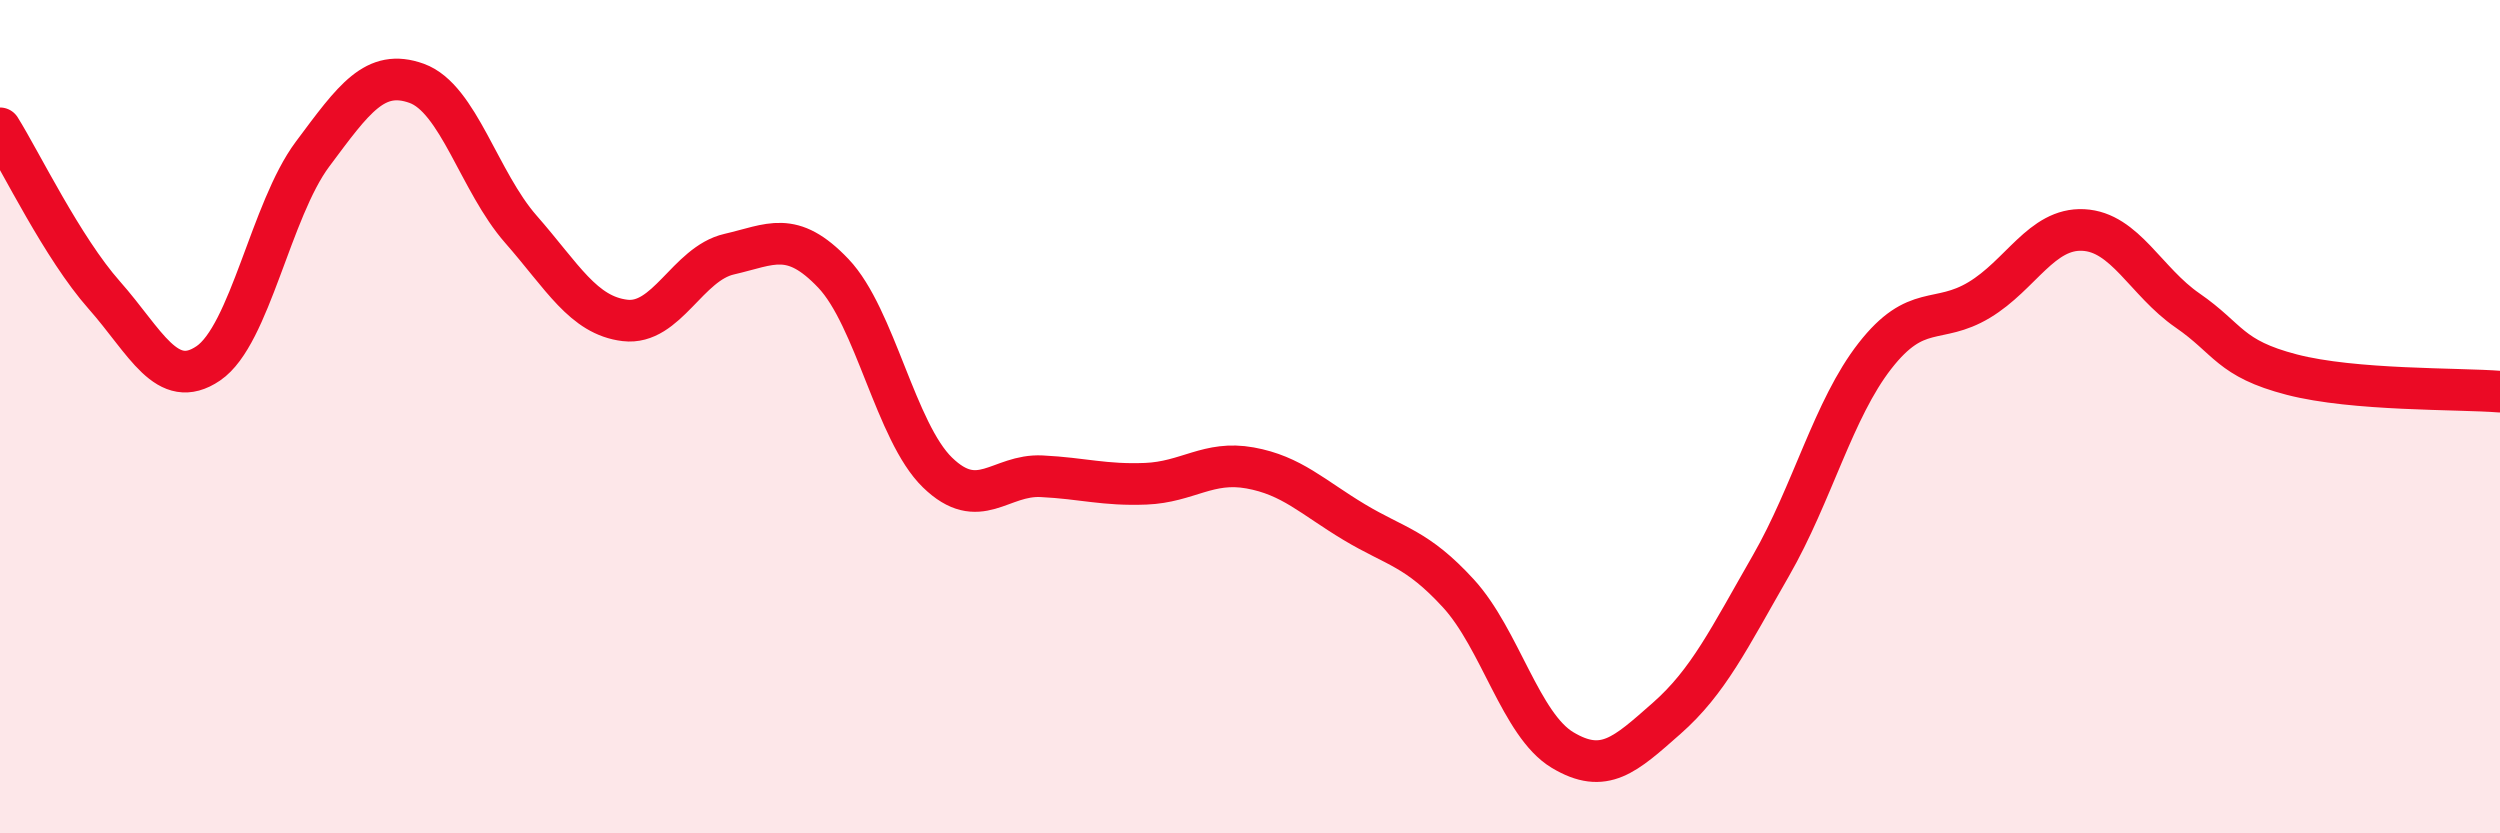 
    <svg width="60" height="20" viewBox="0 0 60 20" xmlns="http://www.w3.org/2000/svg">
      <path
        d="M 0,3.08 C 0.5,3.88 1.5,5.95 2.5,7.08 C 3.5,8.21 4,9.4 5,8.72 C 6,8.04 6.5,5.04 7.5,3.7 C 8.5,2.36 9,1.64 10,2 C 11,2.36 11.5,4.36 12.5,5.5 C 13.5,6.64 14,7.57 15,7.69 C 16,7.81 16.5,6.33 17.5,6.1 C 18.5,5.87 19,5.51 20,6.56 C 21,7.61 21.5,10.37 22.5,11.34 C 23.5,12.31 24,11.38 25,11.43 C 26,11.48 26.5,11.65 27.5,11.61 C 28.5,11.57 29,11.05 30,11.23 C 31,11.41 31.5,11.93 32.5,12.53 C 33.5,13.13 34,13.15 35,14.24 C 36,15.33 36.5,17.4 37.5,18 C 38.5,18.6 39,18.12 40,17.24 C 41,16.36 41.5,15.32 42.5,13.58 C 43.5,11.84 44,9.82 45,8.54 C 46,7.26 46.5,7.8 47.5,7.2 C 48.5,6.6 49,5.47 50,5.52 C 51,5.57 51.5,6.76 52.5,7.45 C 53.5,8.14 53.5,8.6 55,8.99 C 56.5,9.38 59,9.32 60,9.4L60 20L0 20Z"
        fill="#EB0A25"
        opacity="0.1"
        stroke-linecap="round"
        stroke-linejoin="round"
      />
      <path
        d="M 0,3.08 C 0.5,3.88 1.5,5.95 2.5,7.08 C 3.5,8.21 4,9.4 5,8.72 C 6,8.04 6.5,5.04 7.5,3.7 C 8.5,2.36 9,1.64 10,2 C 11,2.36 11.5,4.36 12.5,5.5 C 13.5,6.64 14,7.57 15,7.69 C 16,7.81 16.5,6.33 17.5,6.1 C 18.5,5.87 19,5.51 20,6.56 C 21,7.61 21.5,10.37 22.5,11.34 C 23.5,12.31 24,11.38 25,11.43 C 26,11.48 26.5,11.65 27.5,11.61 C 28.5,11.57 29,11.05 30,11.23 C 31,11.41 31.5,11.93 32.5,12.53 C 33.5,13.13 34,13.15 35,14.24 C 36,15.33 36.5,17.4 37.5,18 C 38.5,18.6 39,18.12 40,17.24 C 41,16.36 41.5,15.32 42.5,13.58 C 43.5,11.84 44,9.82 45,8.54 C 46,7.26 46.5,7.8 47.5,7.2 C 48.5,6.6 49,5.47 50,5.52 C 51,5.57 51.5,6.76 52.5,7.45 C 53.5,8.14 53.5,8.6 55,8.99 C 56.5,9.38 59,9.32 60,9.4"
        stroke="#EB0A25"
        stroke-width="1"
        fill="none"
        stroke-linecap="round"
        stroke-linejoin="round"
      />
    </svg>
  